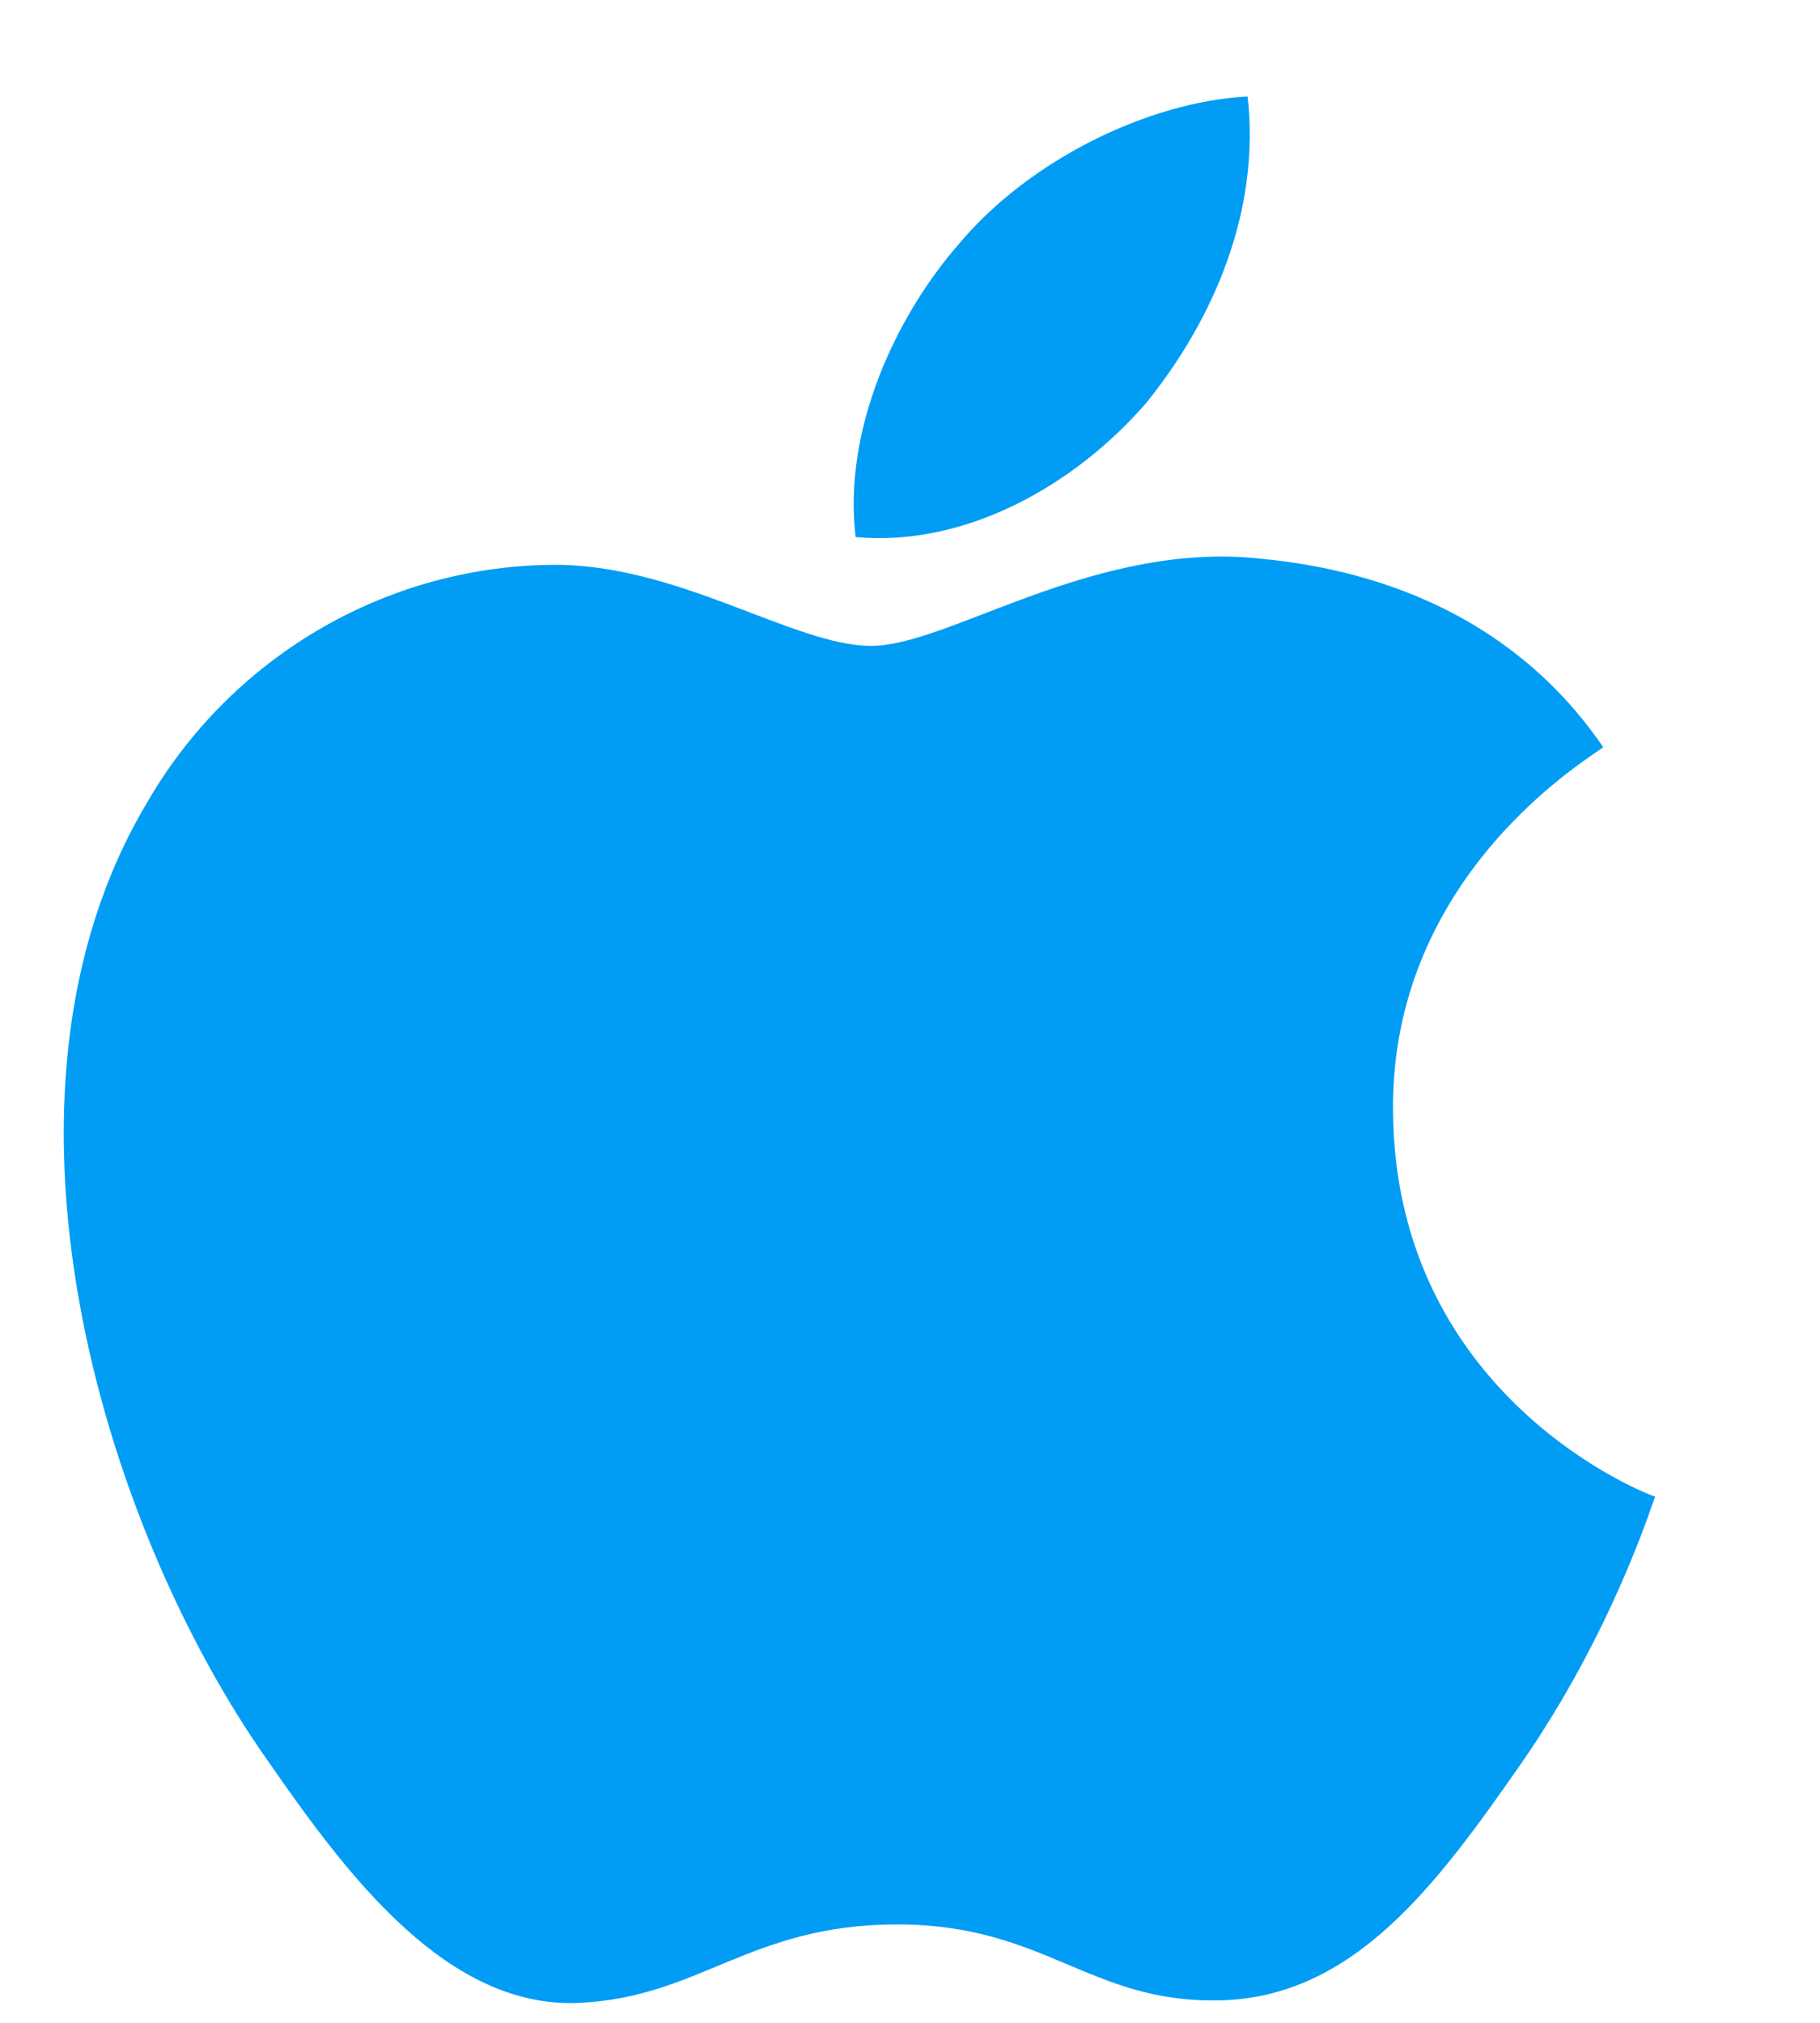 <svg width="18" height="20" viewBox="0 0 18 20" fill="none" xmlns="http://www.w3.org/2000/svg">
<path d="M11.337 3.983C12.005 3.157 12.467 2.081 12.339 0.954C11.363 1.004 10.182 1.58 9.489 2.406C8.873 3.107 8.334 4.233 8.462 5.31C9.566 5.41 10.644 4.784 11.337 3.983Z" fill="#019DF4"/>
<path d="M13.777 10.992C13.751 8.614 15.779 7.463 15.856 7.387C14.726 5.735 12.929 5.56 12.313 5.51C10.722 5.41 9.361 6.386 8.616 6.386C7.846 6.386 6.691 5.56 5.433 5.585C3.79 5.61 2.275 6.511 1.453 7.938C-0.267 10.817 0.991 15.072 2.66 17.425C3.456 18.576 4.432 19.853 5.715 19.803C6.922 19.753 7.41 19.027 8.873 19.027C10.336 19.027 10.773 19.803 12.056 19.778C13.392 19.753 14.213 18.627 15.035 17.45C15.959 16.123 16.344 14.847 16.37 14.797C16.344 14.797 13.802 13.846 13.777 10.992Z" fill="#019DF4"/>
</svg>
